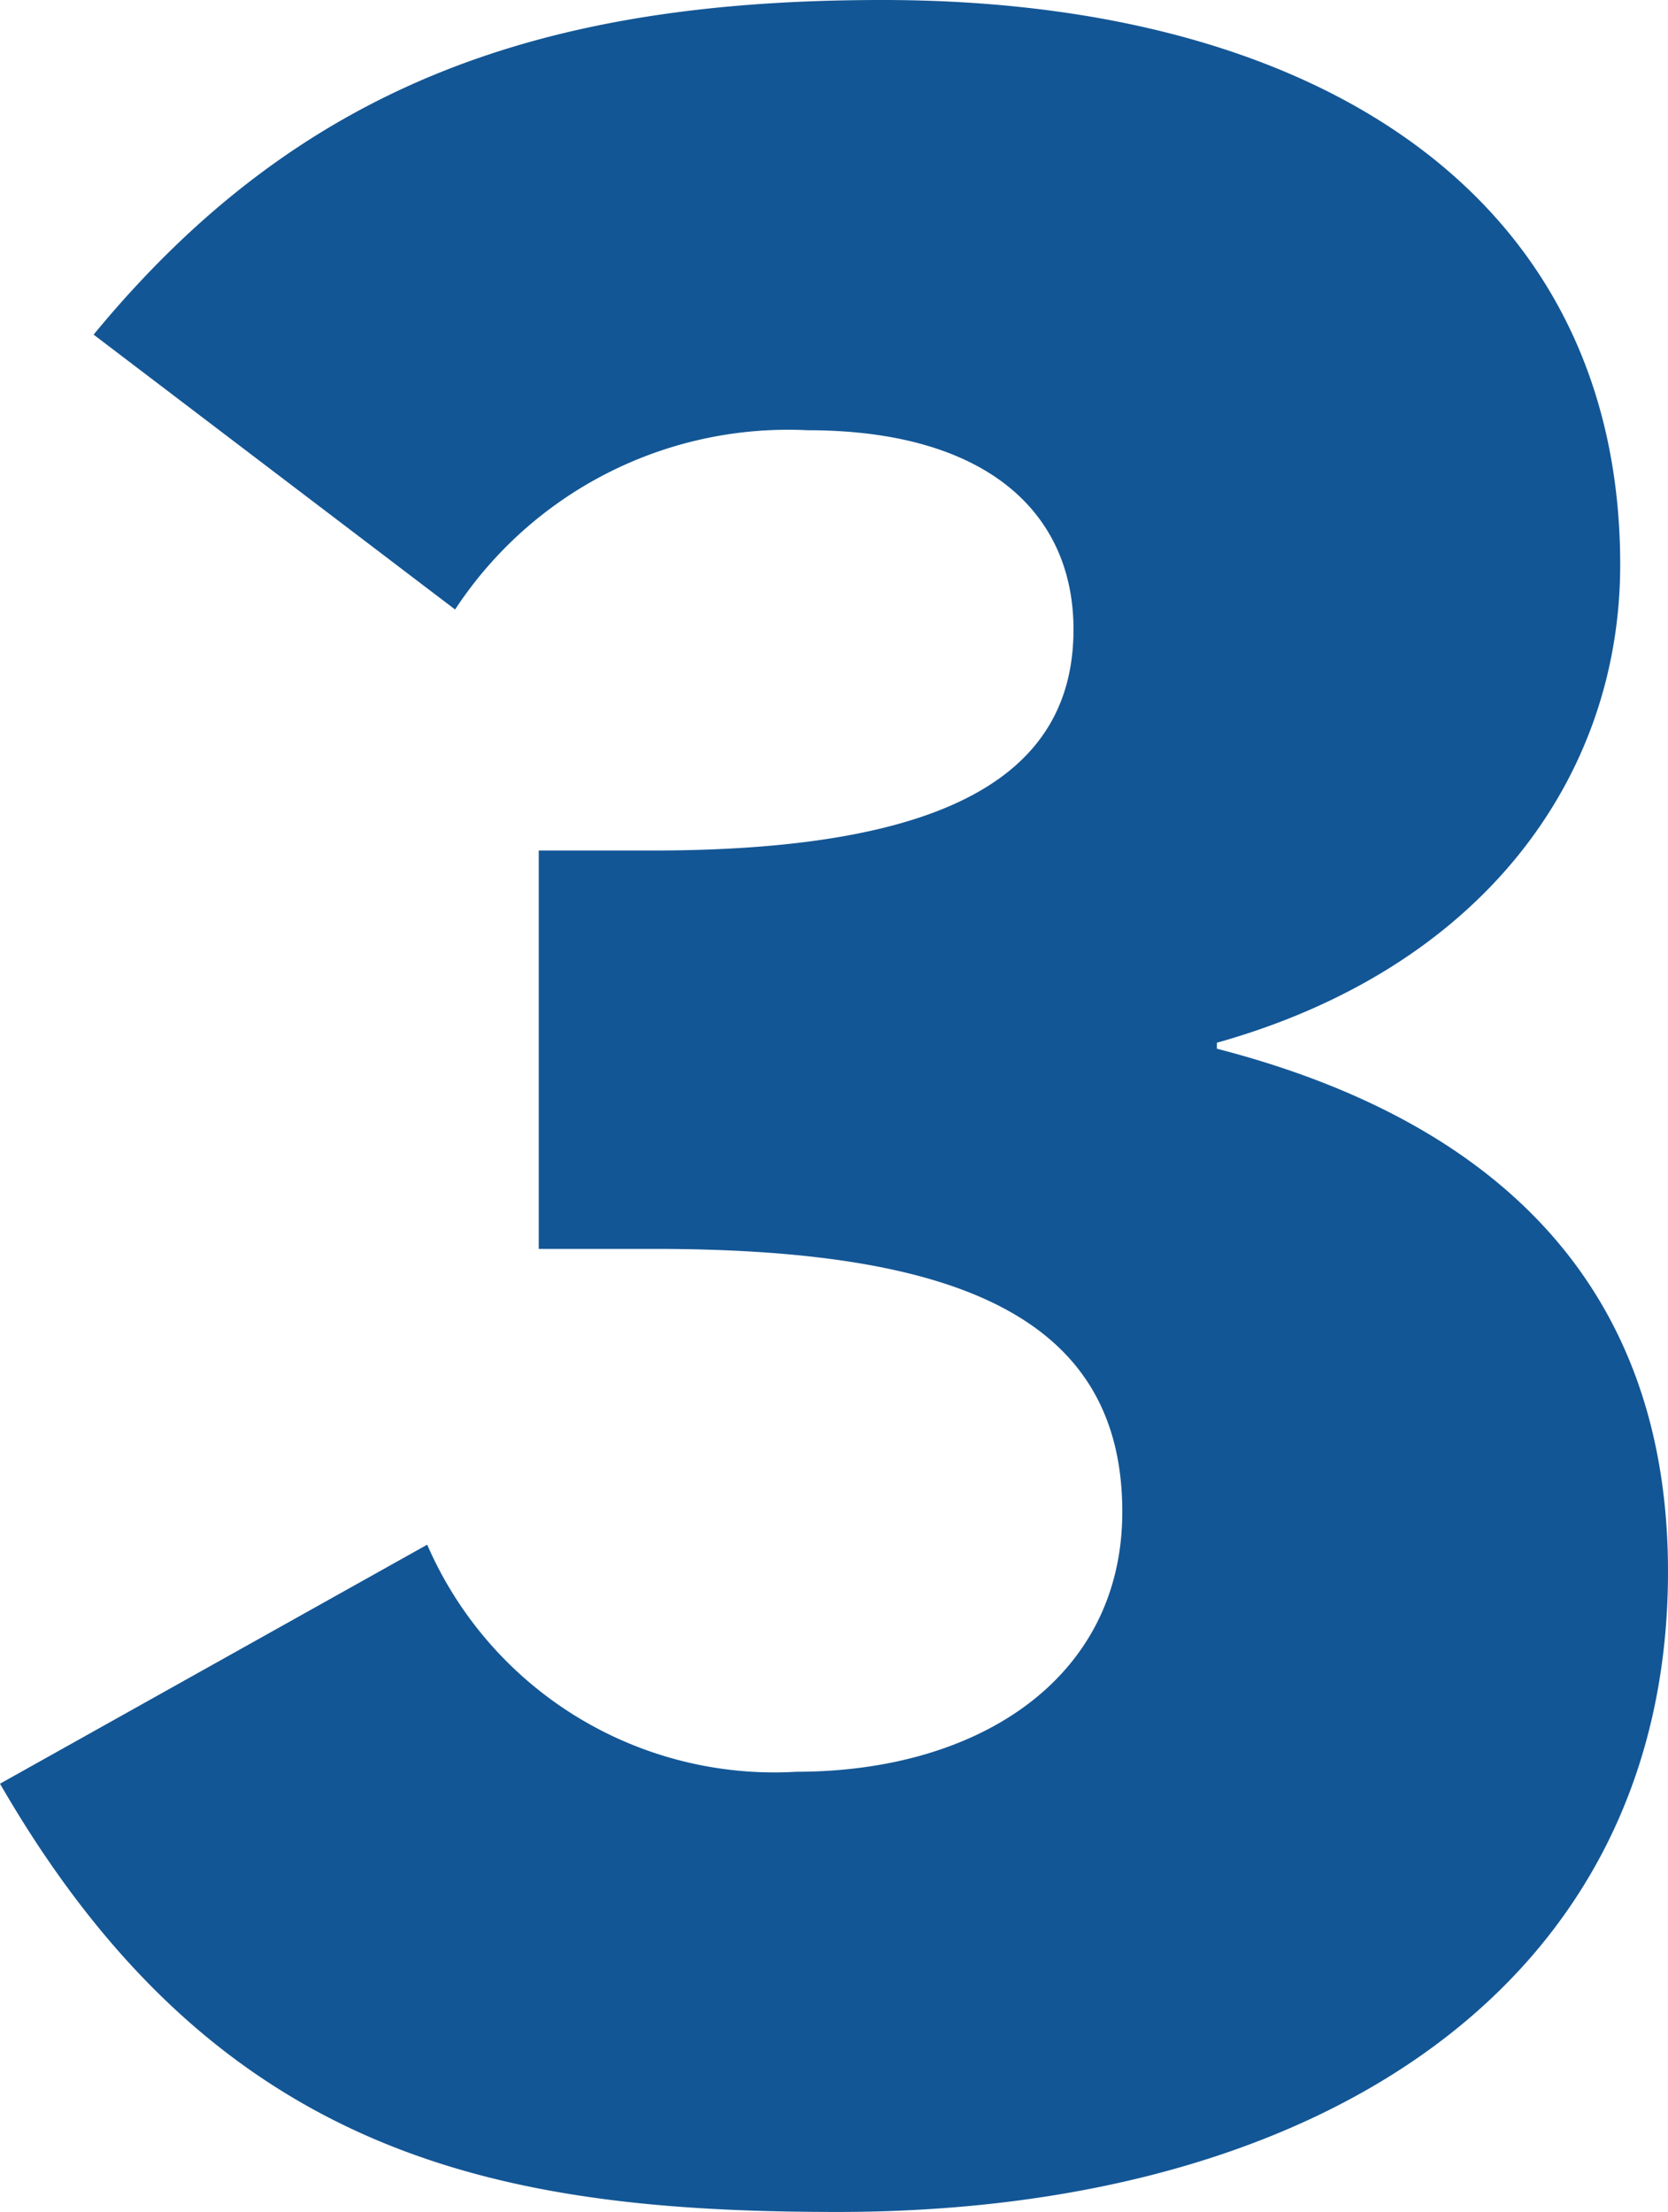<svg id="Layer_1" data-name="Layer 1" xmlns="http://www.w3.org/2000/svg" viewBox="0 0 16.75 22.21"><defs><style>.cls-1{fill:#135695;}</style></defs><g id="Labels"><path class="cls-1" d="M36.41,47.3C33,47.3,30.17,46.76,28,43l4.29-2.4A3.8,3.8,0,0,0,36,42.88c1.83,0,3.27-.94,3.27-2.61,0-2-1.74-2.64-4.71-2.64H33.41v-4h1.14c3,0,4.23-.78,4.23-2.22,0-1.17-.87-2-2.67-2a4,4,0,0,0-3.54,1.8l-3.63-2.76c2.1-2.55,4.56-3.36,7.92-3.36,4.41,0,7.41,2,7.41,5.67,0,2.13-1.38,4.05-4.05,4.8v.06c2.79.72,4.53,2.37,4.53,5.25C44.75,45,41.27,47.3,36.41,47.3Z" transform="translate(-28 -25.09)"/></g></svg>